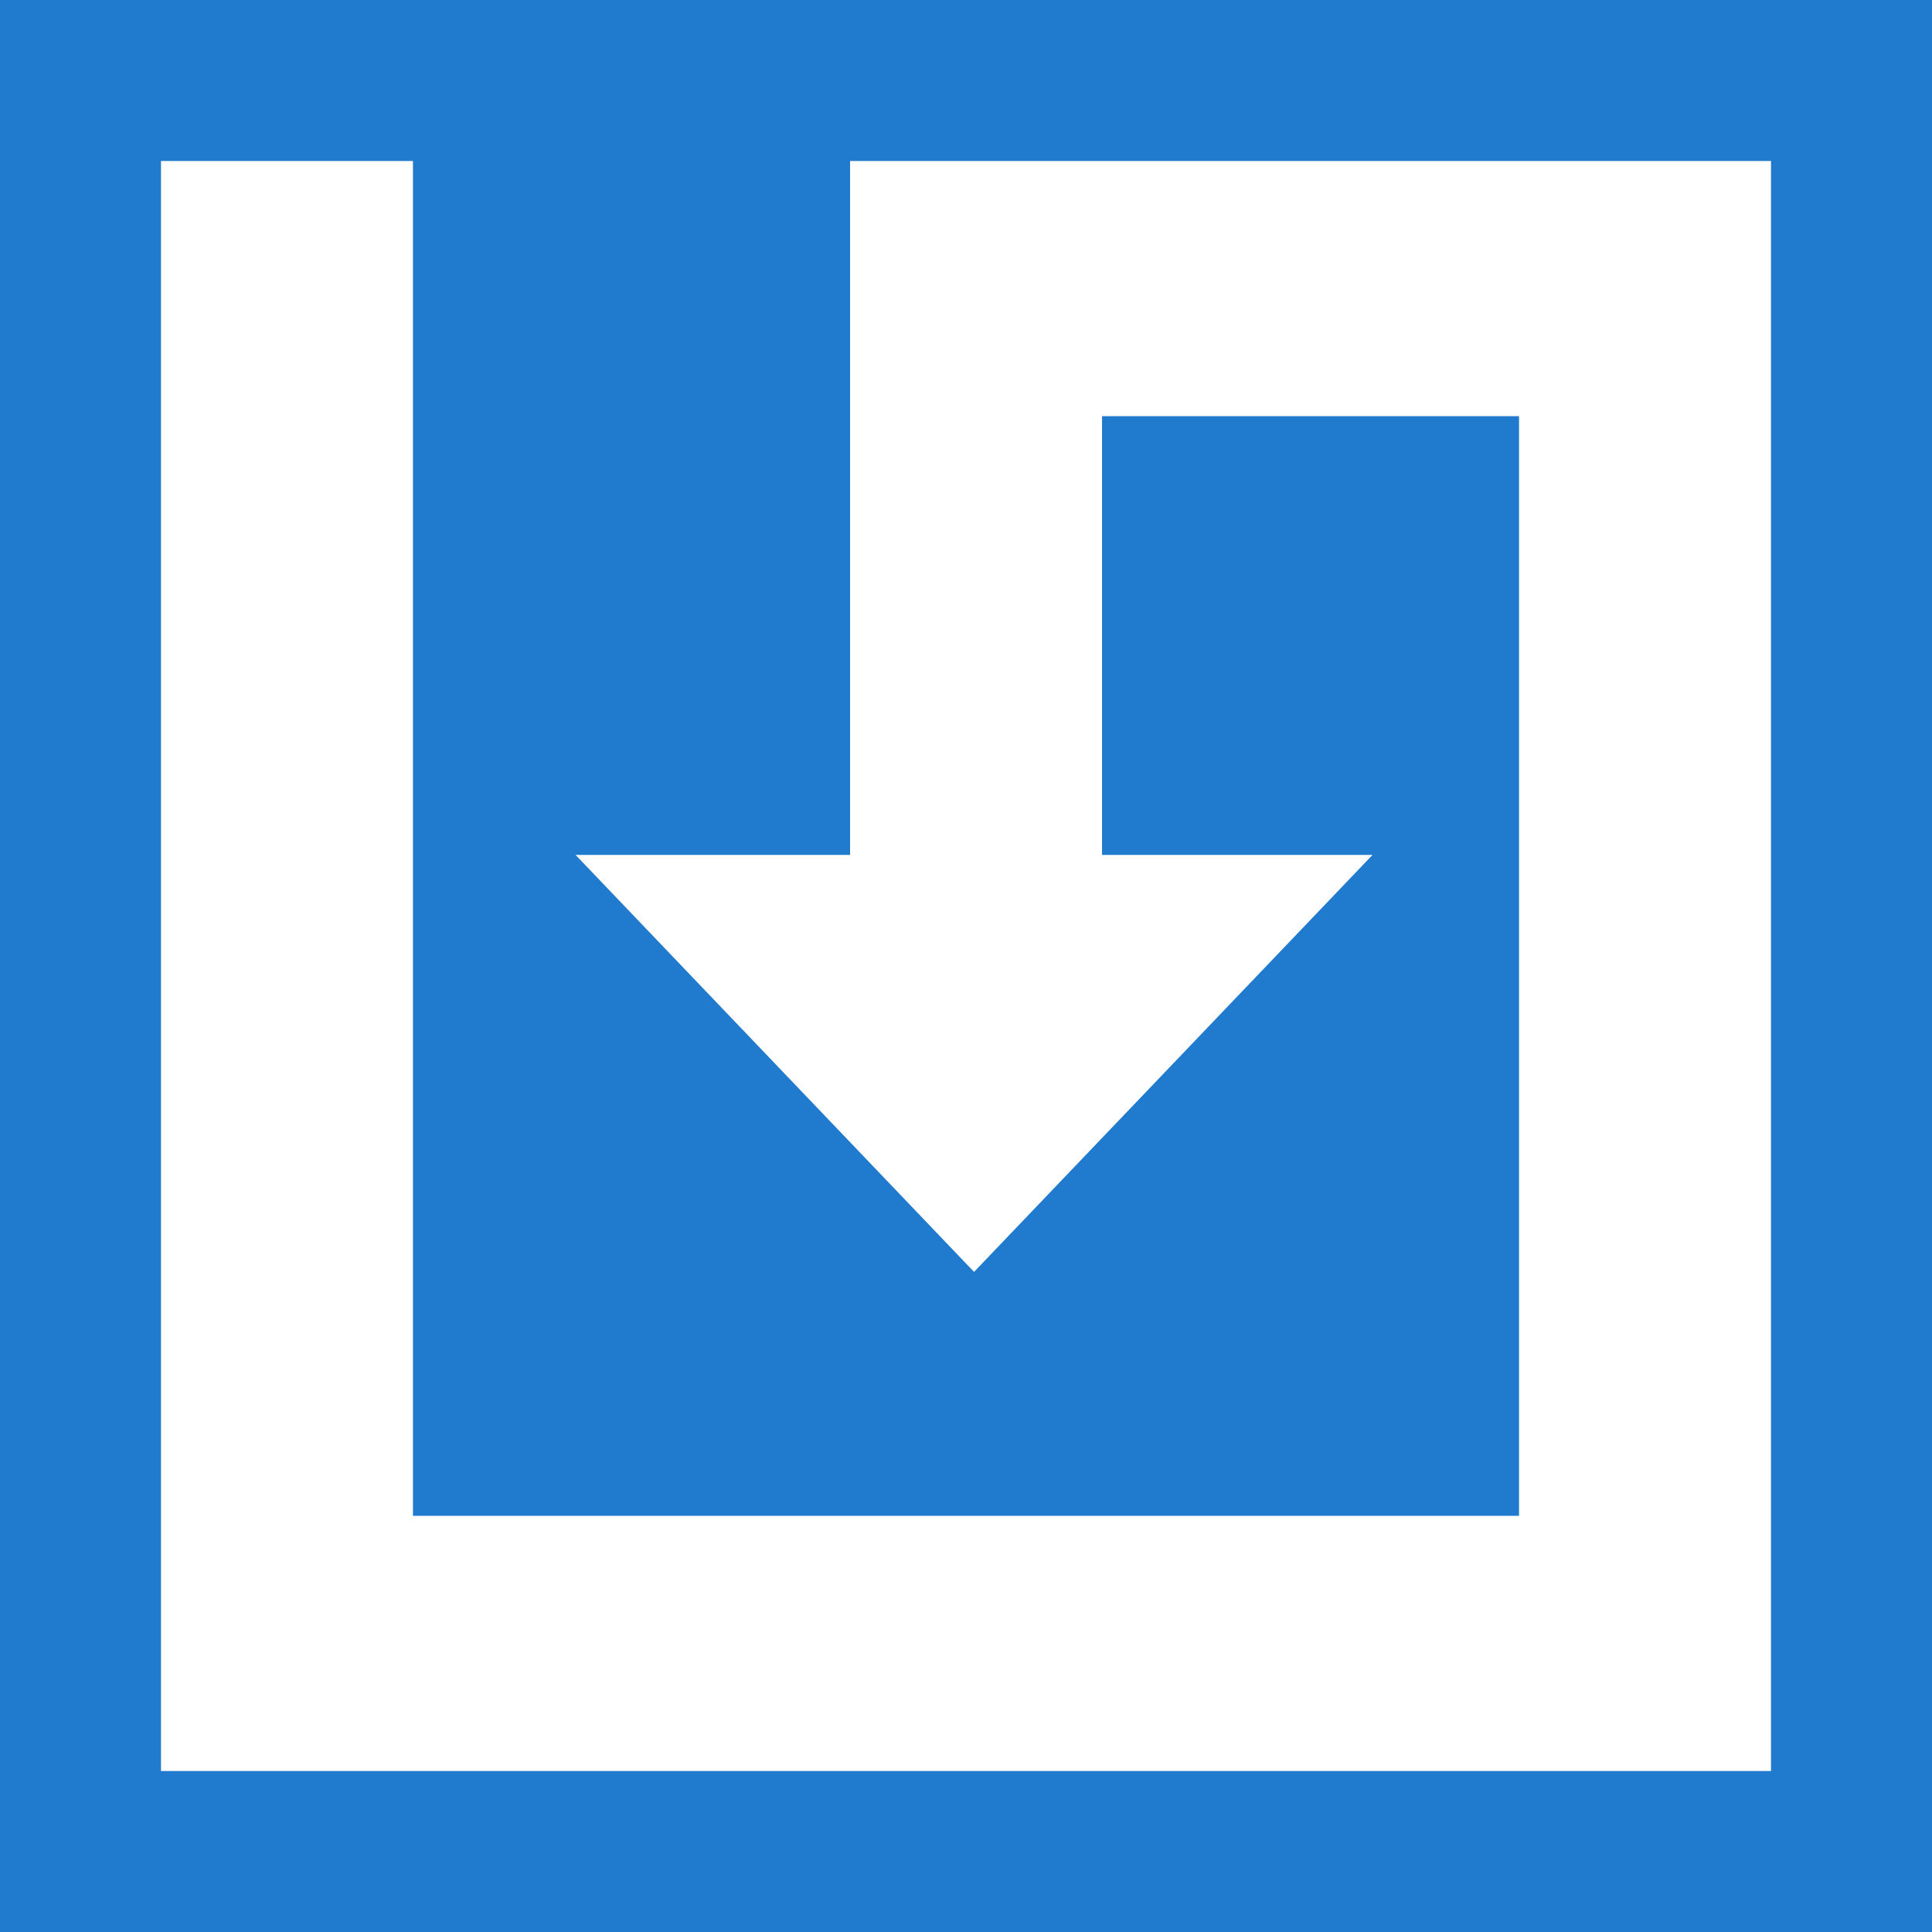 <svg xmlns="http://www.w3.org/2000/svg" viewBox="-2 -2 24 24" width="100" height="100">
    <!-- Blue Background -->
    <rect x="-2" y="-2" width="24" height="24" fill="#207acd" />
    <!-- White Icon -->
    <polygon points="20 0 20 0 20 0 16.87 0 16.87 0 11.69 0 11.69 0 8.56 0 8.56 8.62 5.15 8.62 10.1 13.8 15.05 8.62 11.69 8.62 11.69 3.17 16.87 3.17 16.87 16.83 3.13 16.83 3.13 0 0 0 0 20 0.25 20 3.13 20 16.87 20 20 20 20 16.83 20 3.17 20 3.17 20 0" fill="#FFFFFF" />
</svg>

